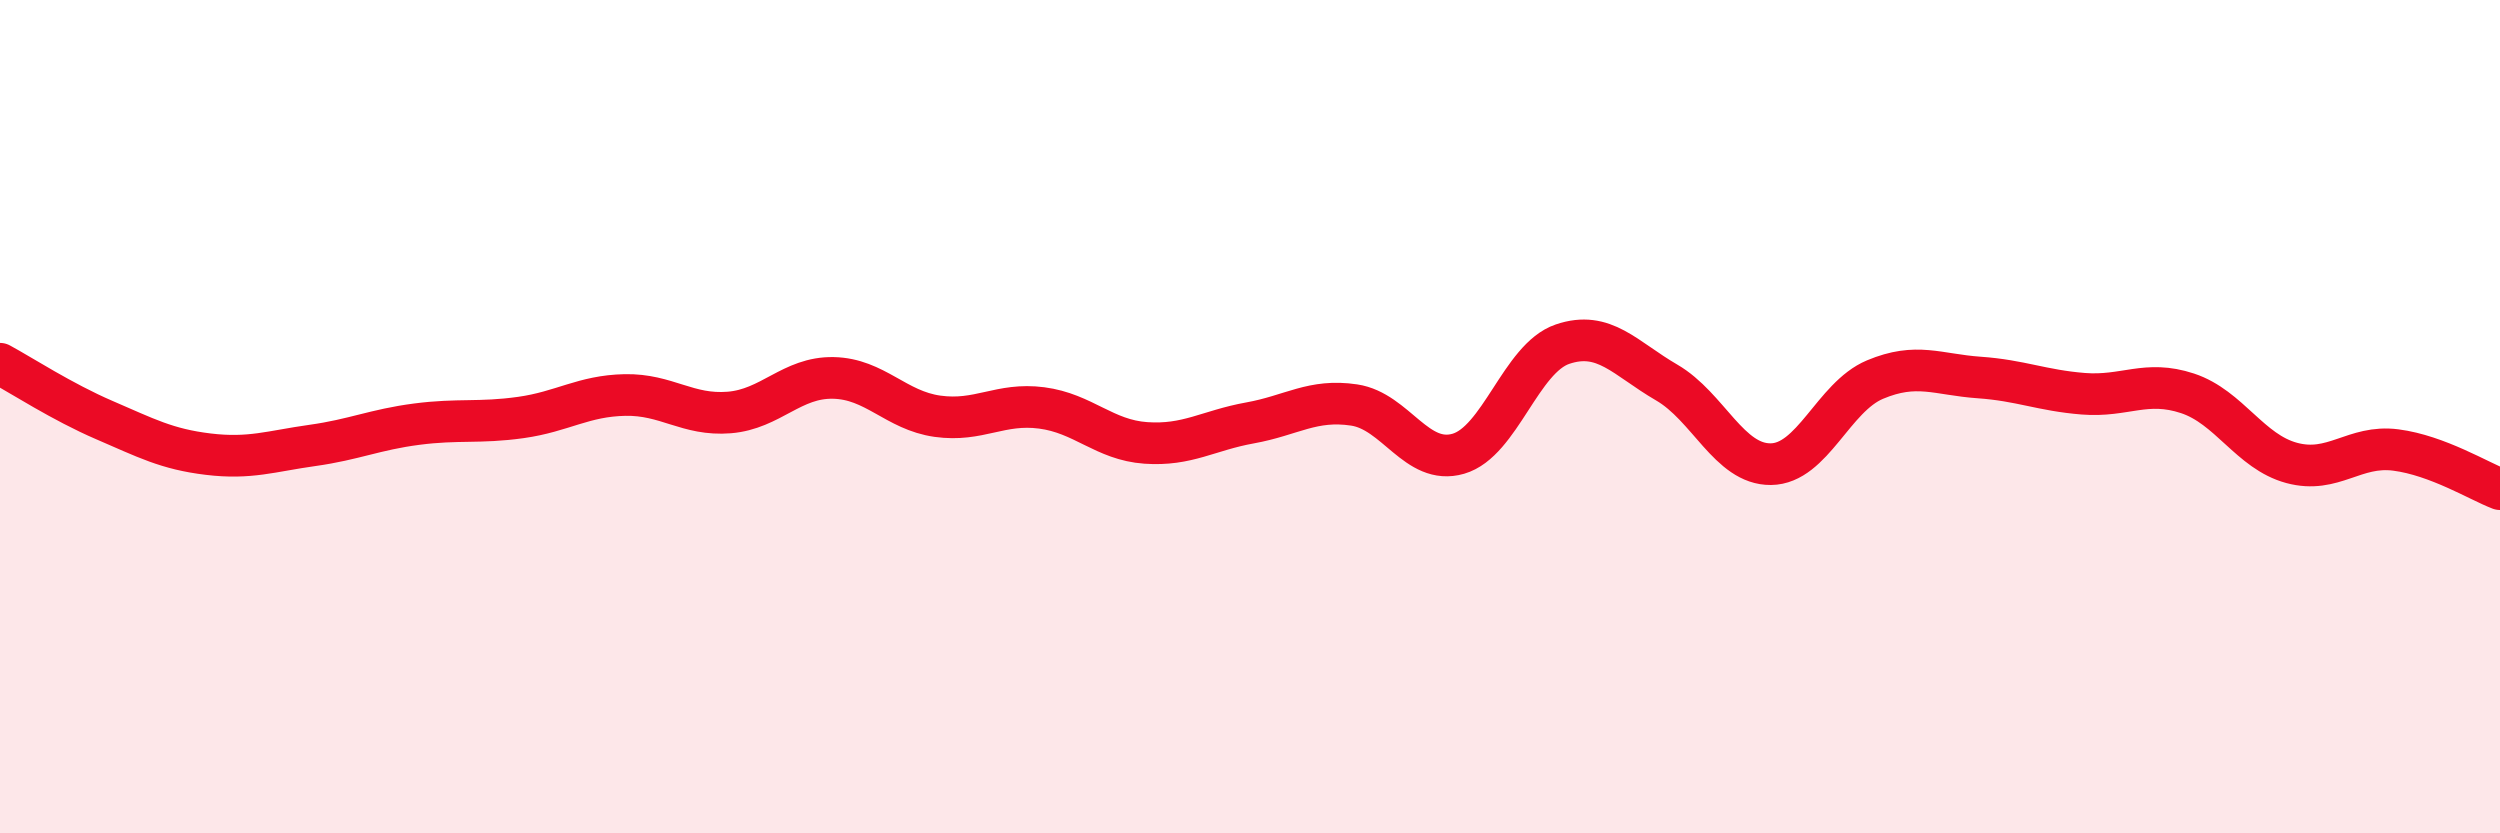 
    <svg width="60" height="20" viewBox="0 0 60 20" xmlns="http://www.w3.org/2000/svg">
      <path
        d="M 0,8.73 C 0.5,9 1.5,9.65 2.5,10.08 C 3.5,10.51 4,10.78 5,10.9 C 6,11.02 6.5,10.83 7.5,10.69 C 8.5,10.55 9,10.31 10,10.18 C 11,10.05 11.5,10.16 12.5,10.02 C 13.5,9.88 14,9.5 15,9.48 C 16,9.46 16.5,9.98 17.5,9.9 C 18.5,9.82 19,9.05 20,9.07 C 21,9.09 21.5,9.85 22.5,9.99 C 23.5,10.13 24,9.66 25,9.79 C 26,9.92 26.5,10.56 27.5,10.63 C 28.5,10.7 29,10.33 30,10.15 C 31,9.97 31.5,9.57 32.5,9.72 C 33.5,9.87 34,11.18 35,10.89 C 36,10.6 36.5,8.6 37.5,8.26 C 38.5,7.92 39,8.6 40,9.18 C 41,9.76 41.5,11.15 42.5,11.14 C 43.5,11.13 44,9.53 45,9.11 C 46,8.69 46.5,8.99 47.5,9.06 C 48.5,9.13 49,9.37 50,9.45 C 51,9.53 51.5,9.11 52.5,9.44 C 53.5,9.77 54,10.84 55,11.11 C 56,11.38 56.5,10.67 57.5,10.8 C 58.5,10.93 59.5,11.55 60,11.74L60 20L0 20Z"
        fill="#EB0A25"
        opacity="0.1"
        stroke-linecap="round"
        stroke-linejoin="round"
      />
      <path
        d="M 0,8.73 C 0.5,9 1.5,9.65 2.5,10.08 C 3.5,10.51 4,10.78 5,10.9 C 6,11.02 6.5,10.83 7.5,10.69 C 8.5,10.55 9,10.31 10,10.18 C 11,10.05 11.5,10.16 12.5,10.02 C 13.5,9.88 14,9.5 15,9.48 C 16,9.46 16.5,9.98 17.5,9.9 C 18.5,9.82 19,9.05 20,9.07 C 21,9.09 21.5,9.85 22.5,9.99 C 23.5,10.13 24,9.66 25,9.79 C 26,9.92 26.5,10.56 27.5,10.63 C 28.5,10.7 29,10.33 30,10.15 C 31,9.97 31.5,9.57 32.5,9.72 C 33.5,9.87 34,11.18 35,10.89 C 36,10.6 36.5,8.6 37.5,8.26 C 38.5,7.92 39,8.6 40,9.18 C 41,9.76 41.5,11.15 42.5,11.14 C 43.5,11.13 44,9.53 45,9.11 C 46,8.69 46.5,8.99 47.5,9.06 C 48.5,9.13 49,9.37 50,9.45 C 51,9.53 51.5,9.11 52.5,9.44 C 53.5,9.77 54,10.84 55,11.11 C 56,11.38 56.5,10.67 57.5,10.8 C 58.5,10.93 59.5,11.55 60,11.74"
        stroke="#EB0A25"
        stroke-width="1"
        fill="none"
        stroke-linecap="round"
        stroke-linejoin="round"
      />
    </svg>
  
